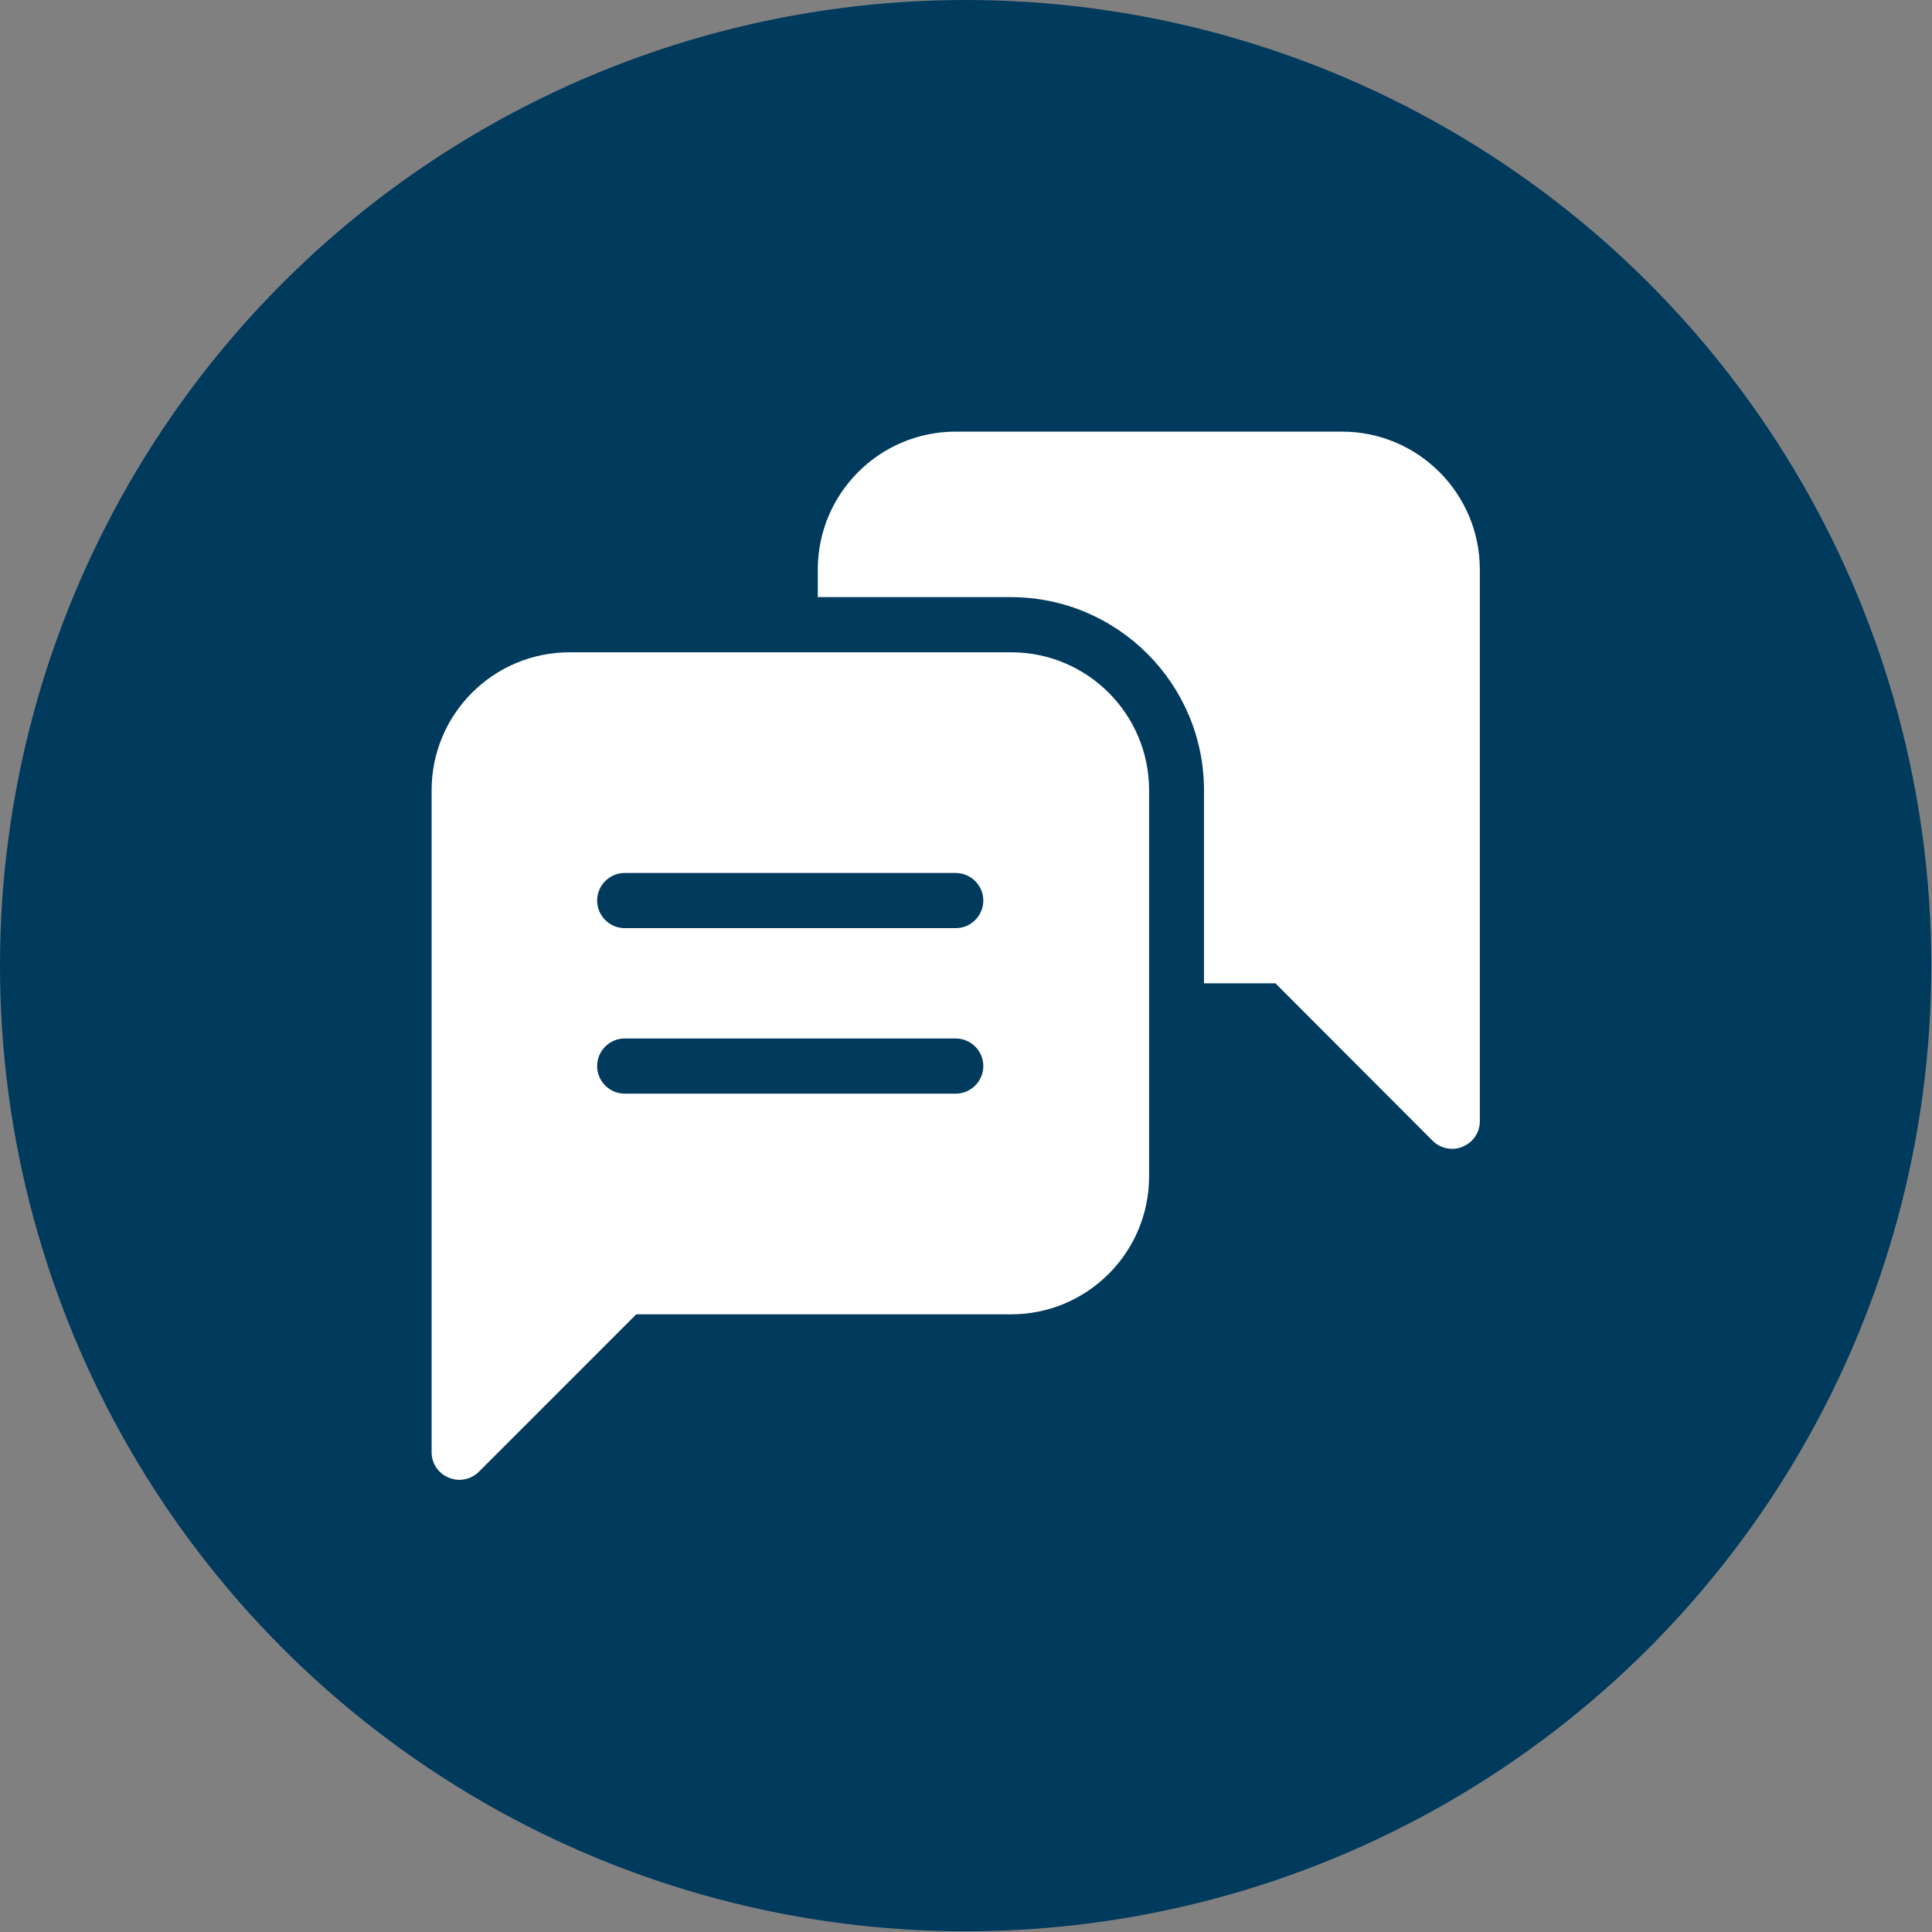 <svg width="94" height="94" viewBox="0 0 94 94" fill="none" xmlns="http://www.w3.org/2000/svg">
<rect x="0" y="0" width="94" height="94" fill="#808080" stroke="none"/>
<circle cx="46.983" cy="46.983" r="46.983" fill="#003A5D"/>
<path d="M72 27.71V54.553C72 55.09 71.678 55.586 71.168 55.787C71.007 55.868 70.832 55.895 70.658 55.895C70.309 55.895 69.96 55.761 69.705 55.505L62.055 47.842H58.579V38.447C58.579 33.267 54.365 29.053 49.184 29.053H39.789V27.71C39.789 24.006 42.796 21 46.5 21H65.29C68.994 21 72 24.006 72 27.71Z" fill="white"/>
<path d="M49.184 31.737H27.71C24.006 31.737 21 34.743 21 38.447V70.658C21 71.195 21.322 71.691 21.832 71.893C21.993 71.96 22.168 72 22.342 72C22.691 72 23.04 71.866 23.295 71.611L30.958 63.947H49.198C52.902 63.947 55.908 60.941 55.908 57.237V38.447C55.908 34.743 52.902 31.737 49.198 31.737H49.184ZM46.5 53.211H30.395C29.657 53.211 29.053 52.607 29.053 51.868C29.053 51.13 29.657 50.526 30.395 50.526H46.5C47.238 50.526 47.842 51.13 47.842 51.868C47.842 52.607 47.238 53.211 46.5 53.211ZM46.5 45.158H30.395C29.657 45.158 29.053 44.554 29.053 43.816C29.053 43.078 29.657 42.474 30.395 42.474H46.5C47.238 42.474 47.842 43.078 47.842 43.816C47.842 44.554 47.238 45.158 46.5 45.158Z" fill="white"/>
</svg>
